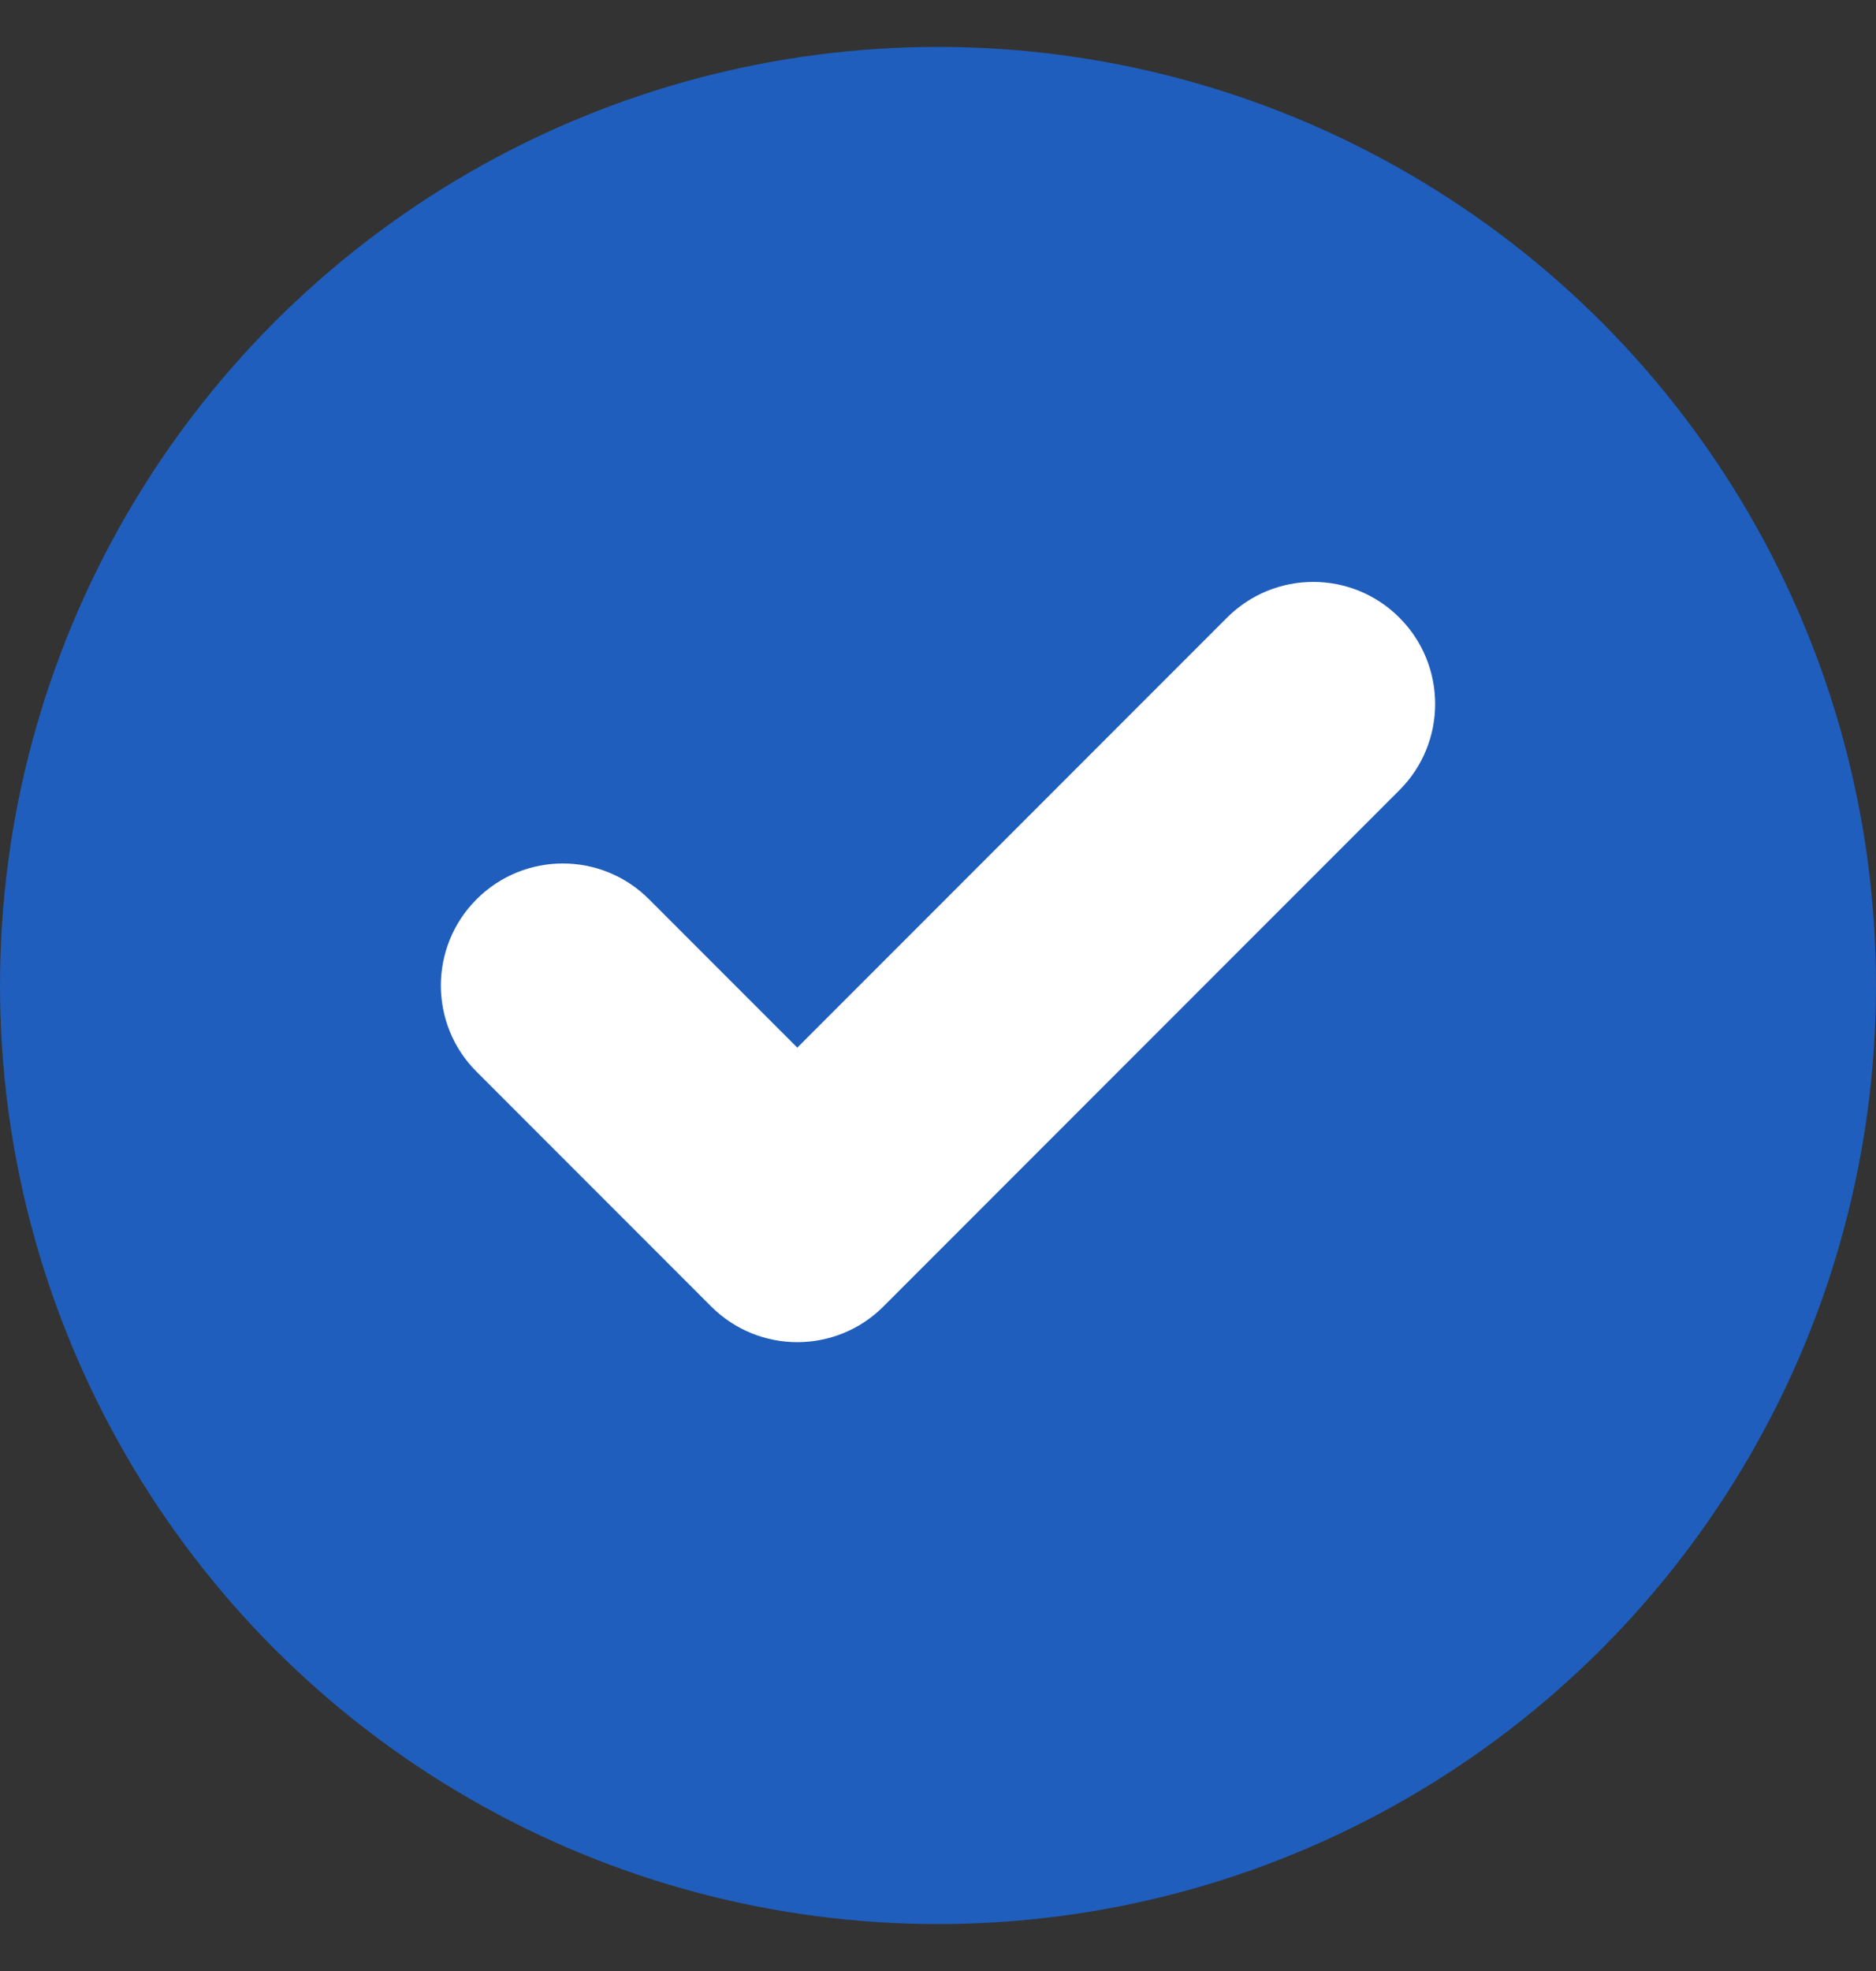 <?xml version="1.0" encoding="UTF-8"?> <svg xmlns="http://www.w3.org/2000/svg" width="20" height="21" viewBox="0 0 20 21" fill="none"><rect x="0" y="0" width="20" height="21" fill="#333333" stroke="none"/> <circle cx="10" cy="10.5" r="10" fill="#1F5EBC"></circle> <path fill-rule="evenodd" clip-rule="evenodd" d="M14.919 6.581C15.427 7.089 15.427 7.912 14.919 8.419L9.419 13.919C8.912 14.427 8.089 14.427 7.581 13.919L5.081 11.419C4.573 10.912 4.573 10.089 5.081 9.581C5.589 9.073 6.412 9.073 6.919 9.581L8.5 11.162L13.081 6.581C13.589 6.073 14.412 6.073 14.919 6.581Z" fill="white"></path> </svg> 